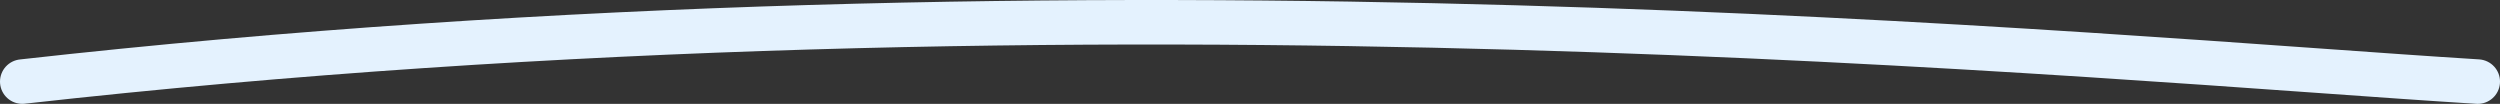 <svg width="337" height="14" viewBox="0 0 337 14" fill="none" xmlns="http://www.w3.org/2000/svg">
<rect x="0" y="0" width="337" height="14" fill="#333333" stroke="none"/>
<path d="M3 10.998C148.713 -5.329 283.472 7.889 334 11" stroke="#E4F2FE" stroke-width="6" stroke-linecap="round"/>
</svg>
